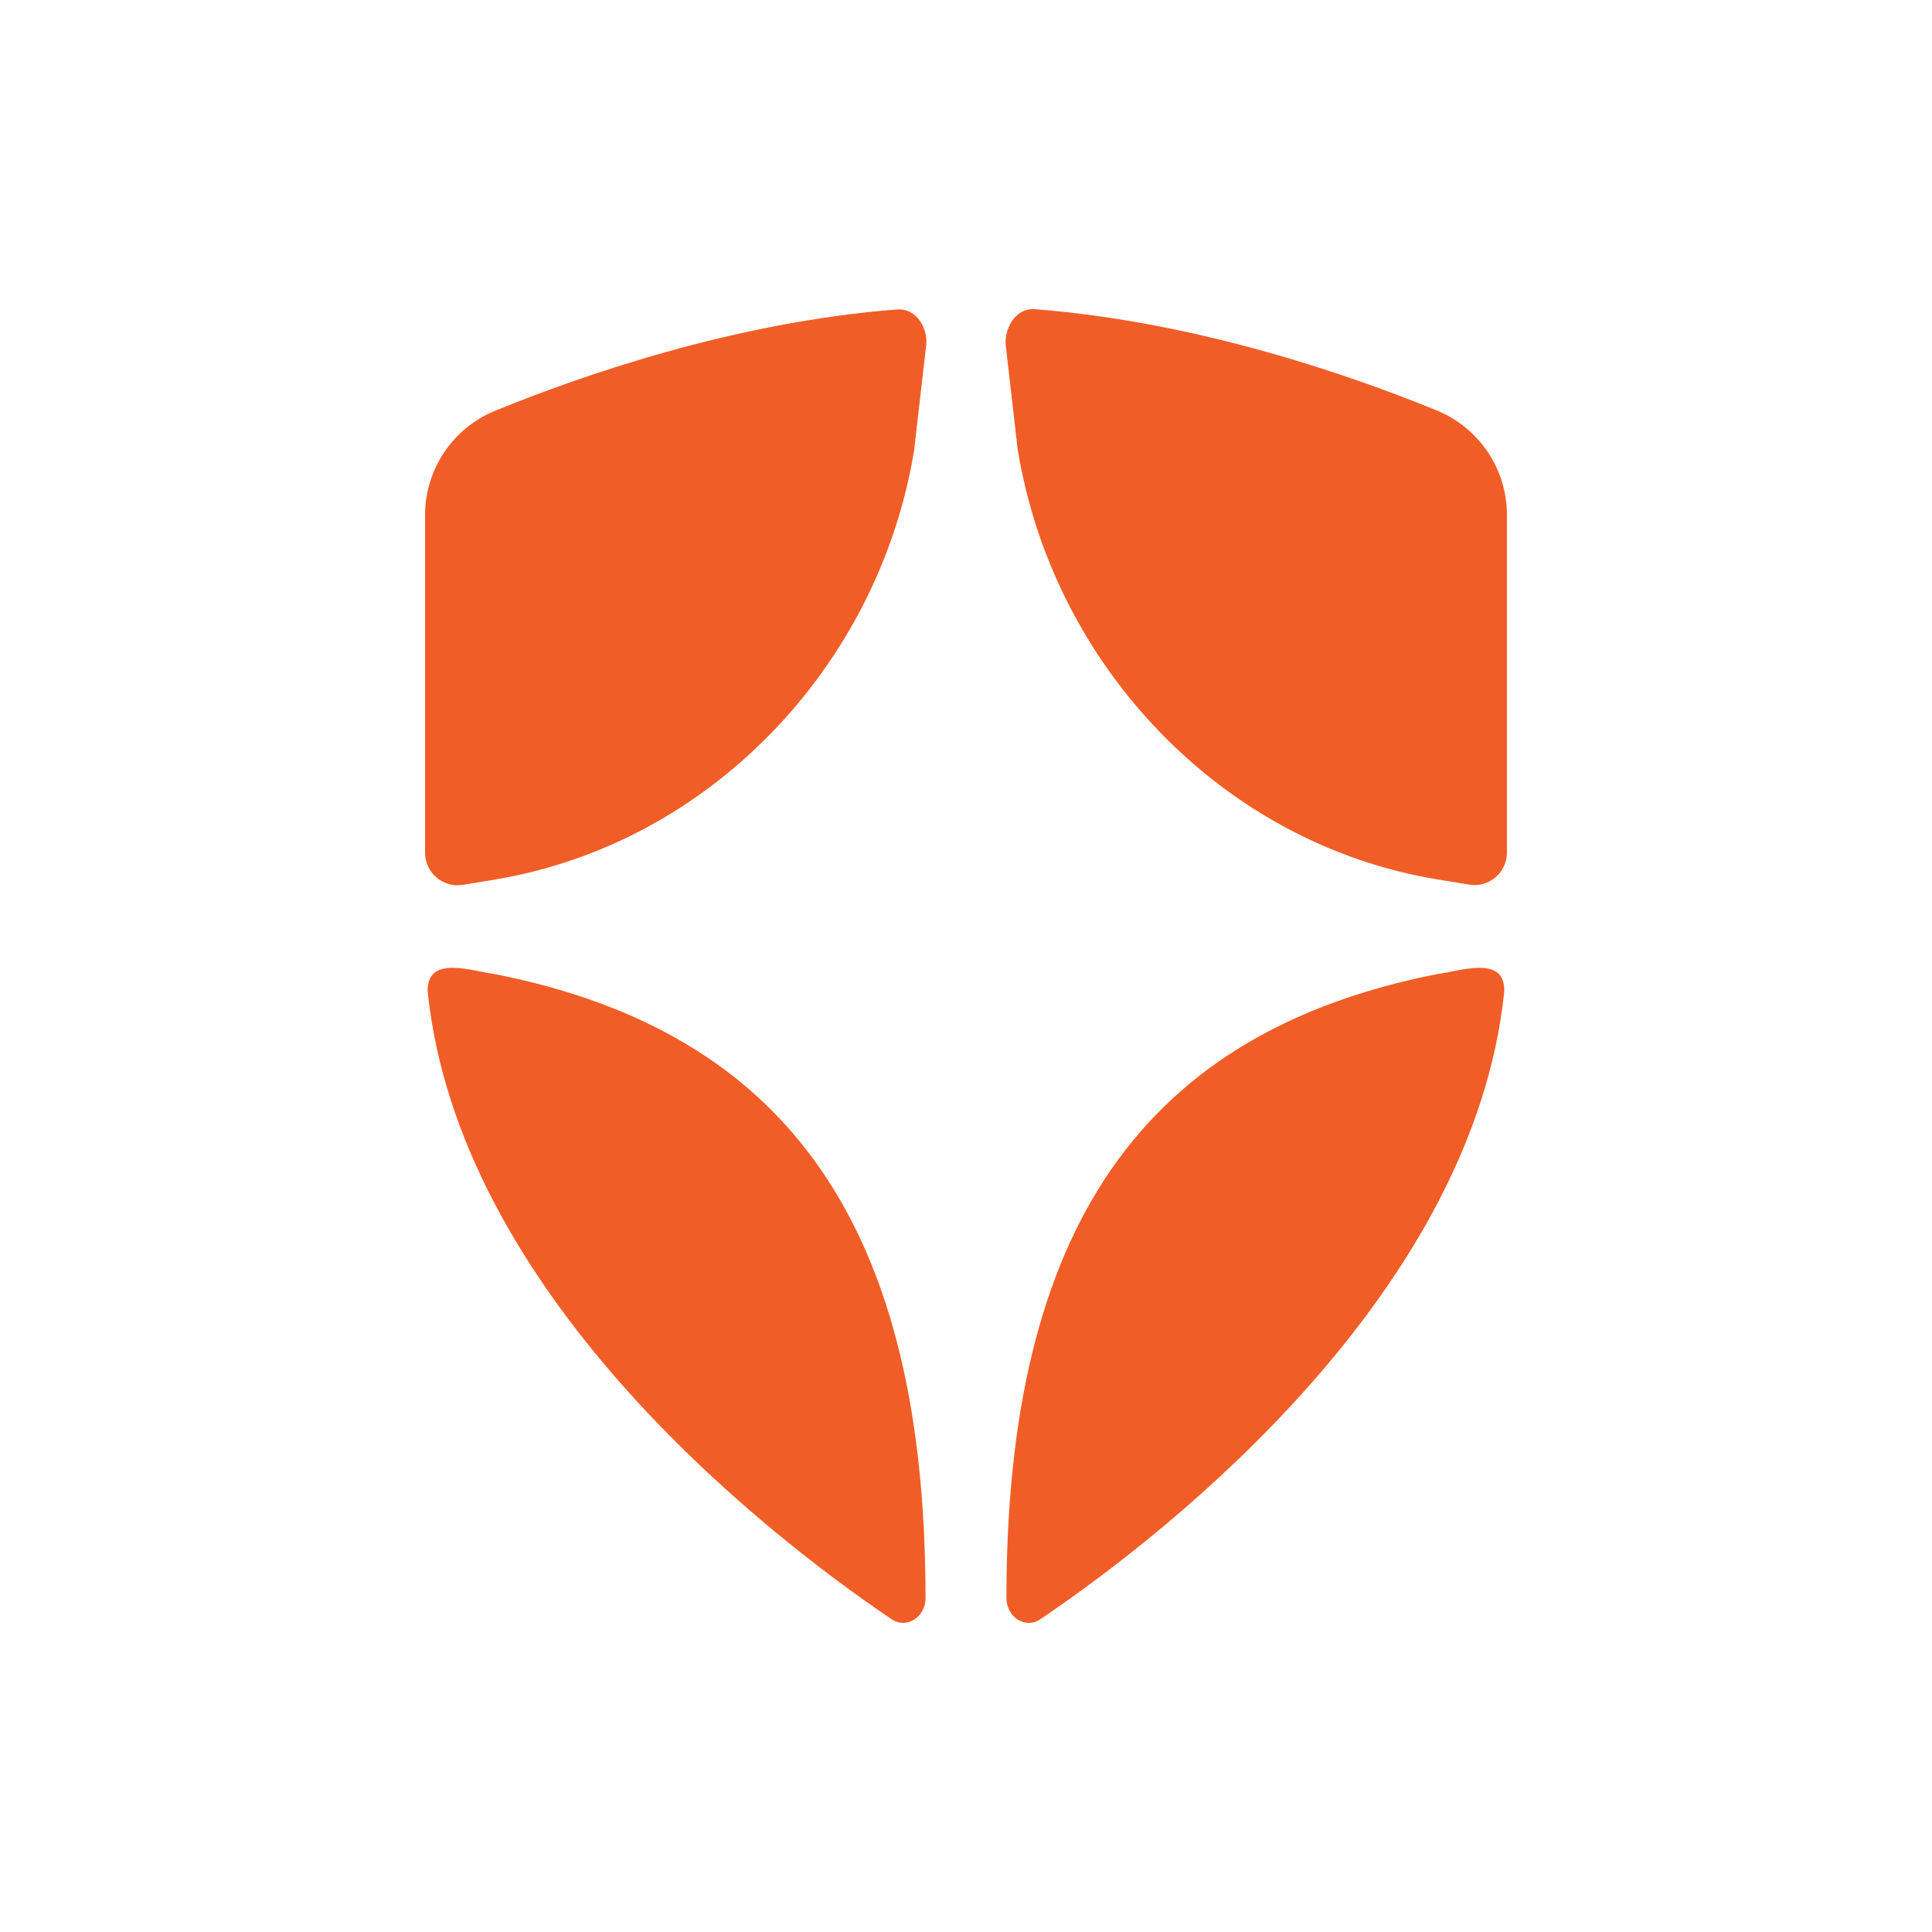 <svg alt="Auth0" width="100" height="100" viewBox="0 0 100 100" fill="none" xmlns="http://www.w3.org/2000/svg">
<path d="M25.593 45.527C36.743 43.69 45.476 34.472 47.312 23.33L47.927 17.97C48.077 17.116 47.504 15.935 46.425 16.017C38 16.672 30.059 19.451 25.628 21.261C23.436 22.155 22.002 24.292 22.002 26.662V44.141C22.002 45.178 22.931 45.964 23.955 45.8L25.593 45.533V45.527Z" fill="#F15D27"/>
<path d="M52.687 23.323C54.524 34.473 63.257 43.684 74.407 45.52L76.045 45.787C77.069 45.957 77.998 45.166 77.998 44.127V26.648C77.998 24.279 76.564 22.149 74.372 21.248C69.948 19.438 62.001 16.66 53.575 16.004C52.496 15.922 51.936 17.117 52.066 17.957L52.681 23.317L52.687 23.323Z" fill="#F15D27"/>
<path d="M74.399 50.416C59.166 53.42 52.092 63.546 52.092 82.718C52.092 83.681 53.048 84.343 53.847 83.811C60.853 79.086 76.269 66.755 77.86 51.324C77.922 49.378 75.491 50.293 74.399 50.416Z" fill="#F15D27"/>
<path d="M25.599 50.416C40.832 53.42 47.905 63.546 47.905 82.718C47.905 83.681 46.949 84.343 46.15 83.811C39.145 79.086 23.728 66.755 22.137 51.324C22.076 49.378 24.506 50.293 25.599 50.416Z" fill="#F15D27"/>
</svg>